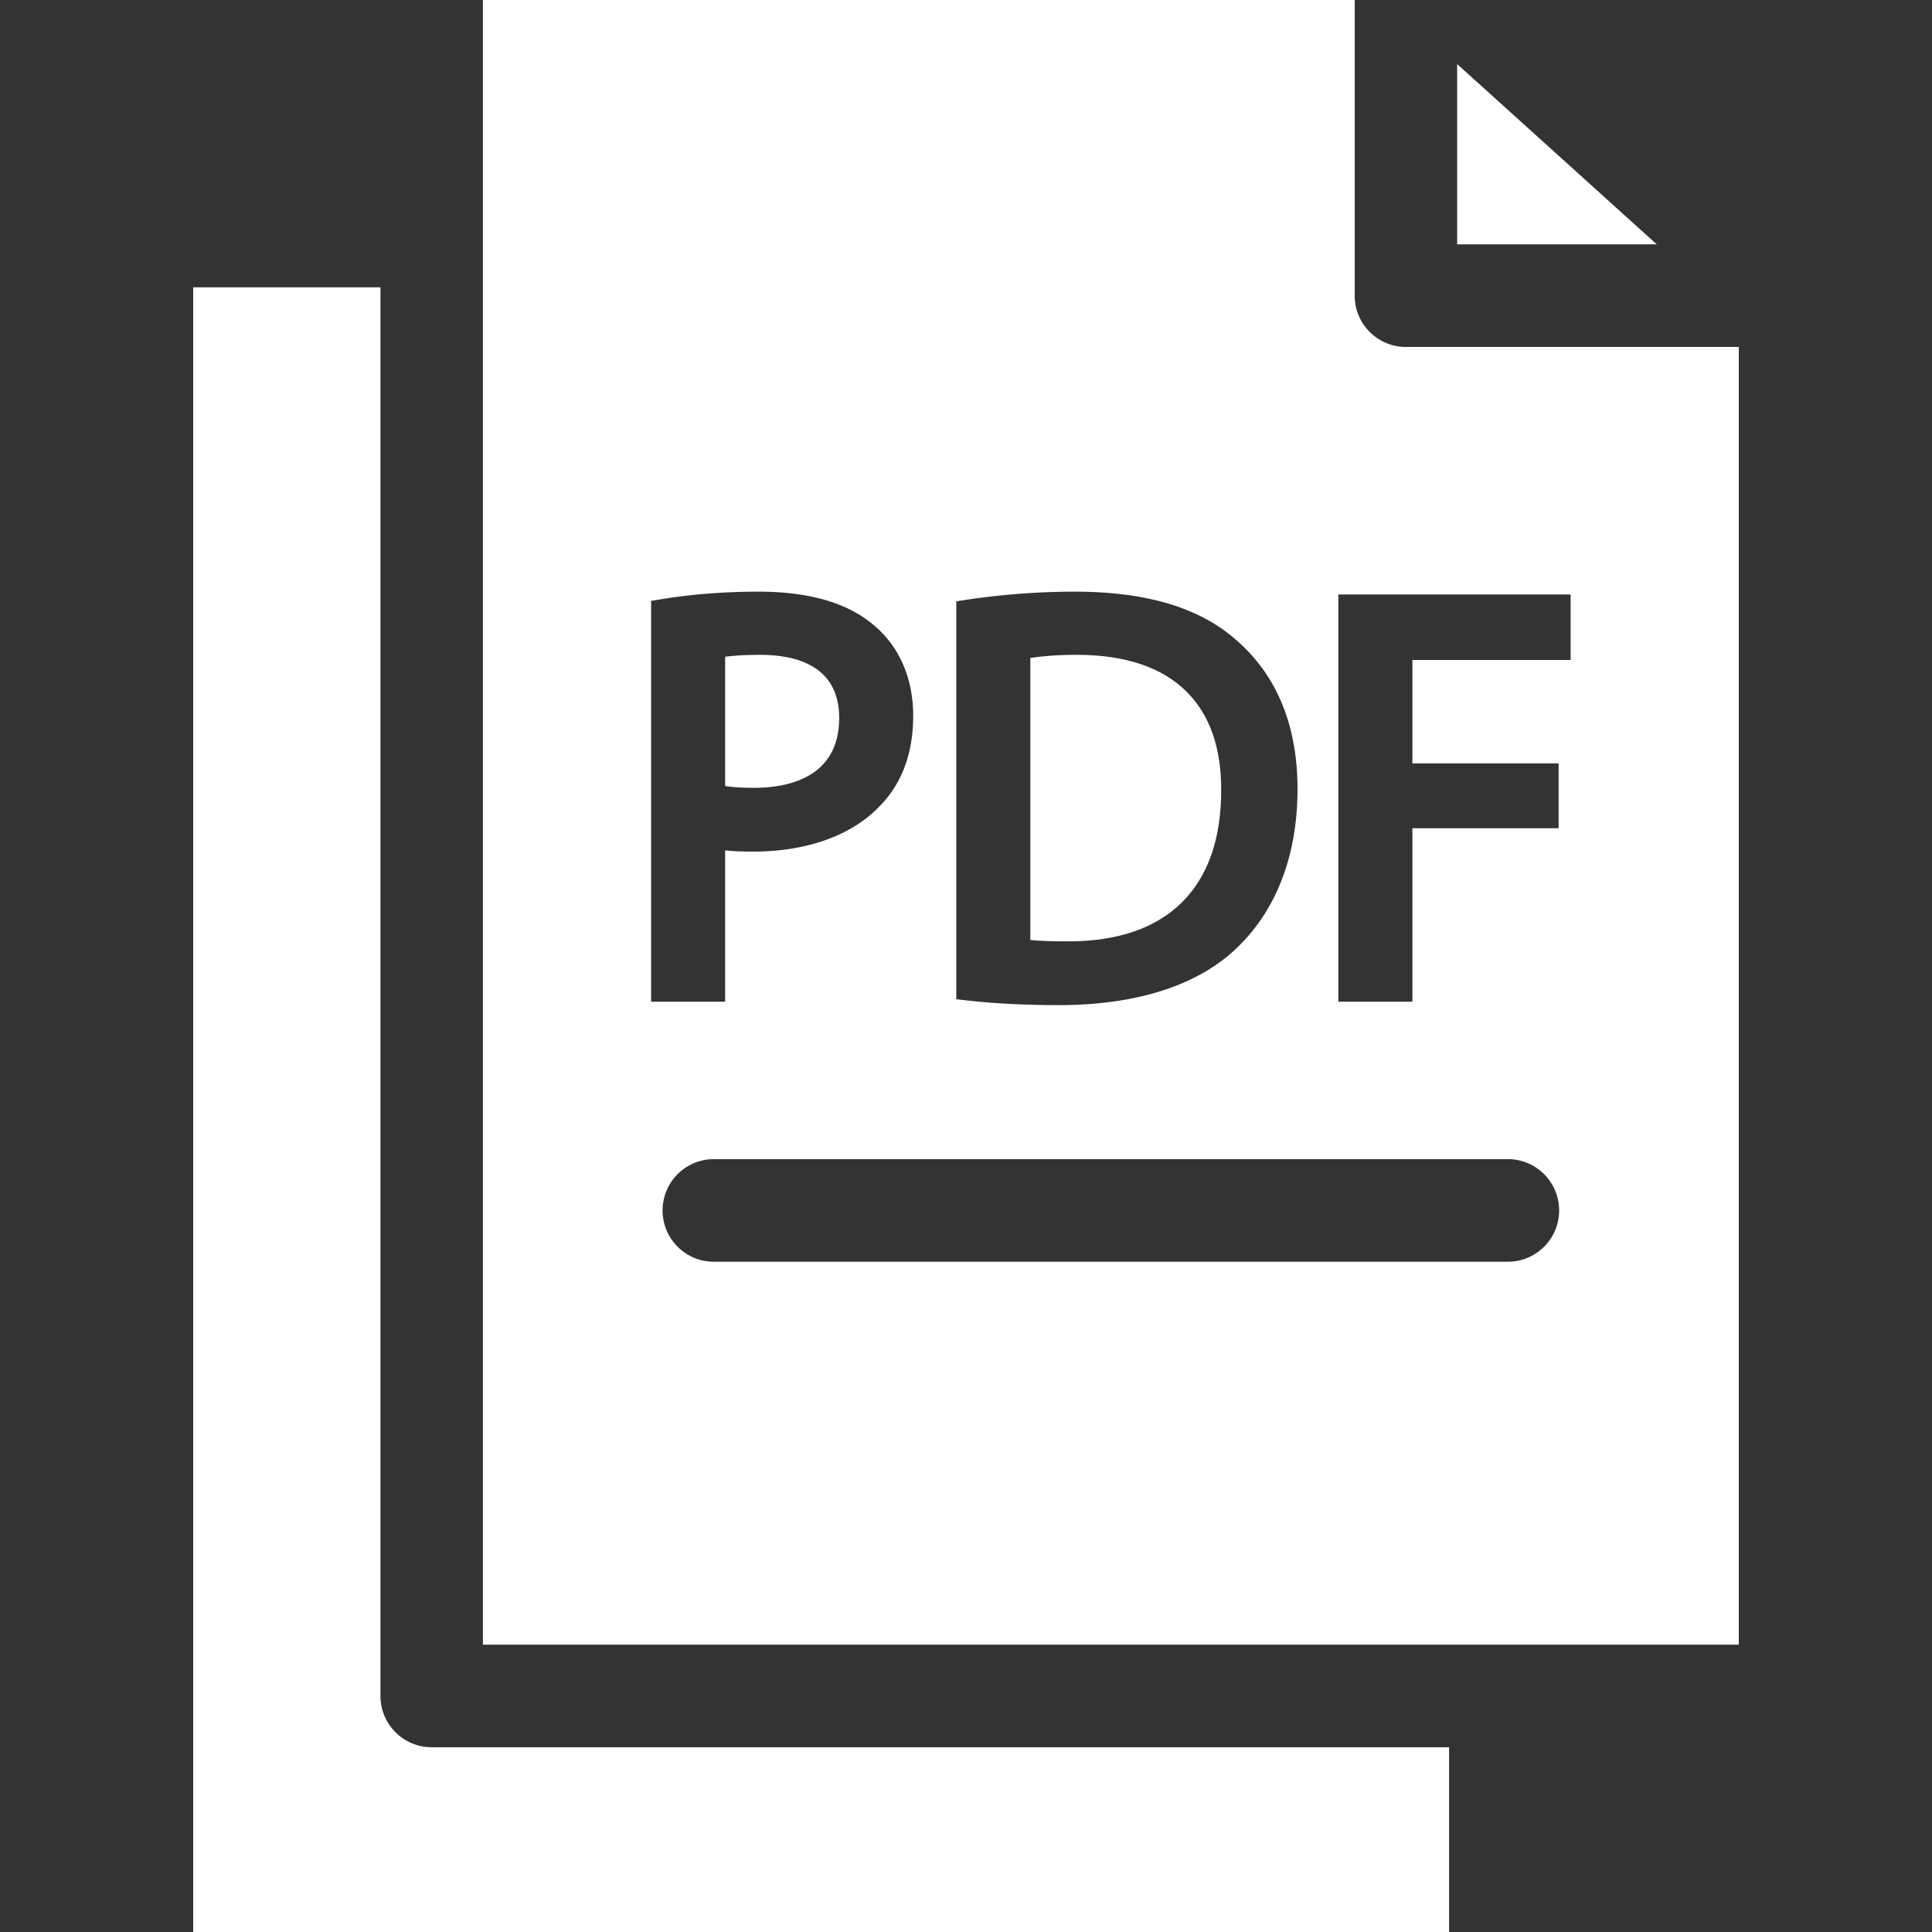 <svg xmlns="http://www.w3.org/2000/svg" version="1.1" xmlns:xlink="http://www.w3.org/1999/xlink" width="512" height="512" x="0" y="0" viewBox="0 0 500 500" style="enable-background:new 0 0 512 512" xml:space="preserve"><rect x="0" y="0" width="500" height="500" fill="#333333" stroke="none"/><g><path d="M50 500h325.021v-47.812H111.72c-7.323 0-13.26-5.944-13.26-13.274V74.36H50z" fill="#ffffff" opacity="1" data-original="#000000"></path><path d="M217.183 185.804c0-13.503-11.133-16.338-20.473-16.338-3.917 0-6.96.219-9.043.5v33.467c2.039.307 4.536.457 7.556.457 8.201 0 21.96-2.349 21.96-18.086zM316.039 204.64c.074-11.011-2.928-19.619-8.922-25.604-6.361-6.35-15.933-9.57-28.453-9.57-5.285 0-9.234.379-12.016.81v73.005c3.174.301 7.043.344 9.937.344 25.443-.001 39.454-13.845 39.454-38.985zM377.112 16.581v46.66h51.657z" fill="#ffffff" opacity="1" data-original="#000000"></path><path d="M363.852 89.79c-7.323 0-13.26-5.944-13.26-13.274V0H124.979v425.64H450V89.79zm-116.367 65.824 2.659-.397a189.483 189.483 0 0 1 27.916-2.096c19.104 0 33.053 4.317 42.644 13.2 10.007 9.09 15.092 21.841 15.092 37.876 0 16.875-5.299 30.969-15.323 40.755-10.003 9.921-26.057 15.173-46.412 15.173-8.758 0-16.768-.406-23.808-1.207l-2.768-.315zm-78.982-.101 2.611-.432c7.859-1.3 16.37-1.96 25.295-1.96 13.27 0 23.412 3.04 30.142 9.038 6.293 5.401 9.784 13.6 9.784 23.046 0 9.674-2.895 17.532-8.604 23.356-7.193 7.615-18.854 11.831-32.796 11.831-2.298 0-4.824-.048-7.267-.316v39.164h-19.164V155.513zm221.738 171.021H184.739c-7.323 0-13.26-5.944-13.26-13.274s5.937-13.274 13.26-13.274h205.502c7.323 0 13.26 5.944 13.26 13.274s-5.938 13.274-13.26 13.274zm16.235-155.738H365.53v26.768h37.841v16.789H365.53v44.886h-19.165V153.852h60.111z" fill="#ffffff" opacity="1" data-original="#000000"></path></g></svg>